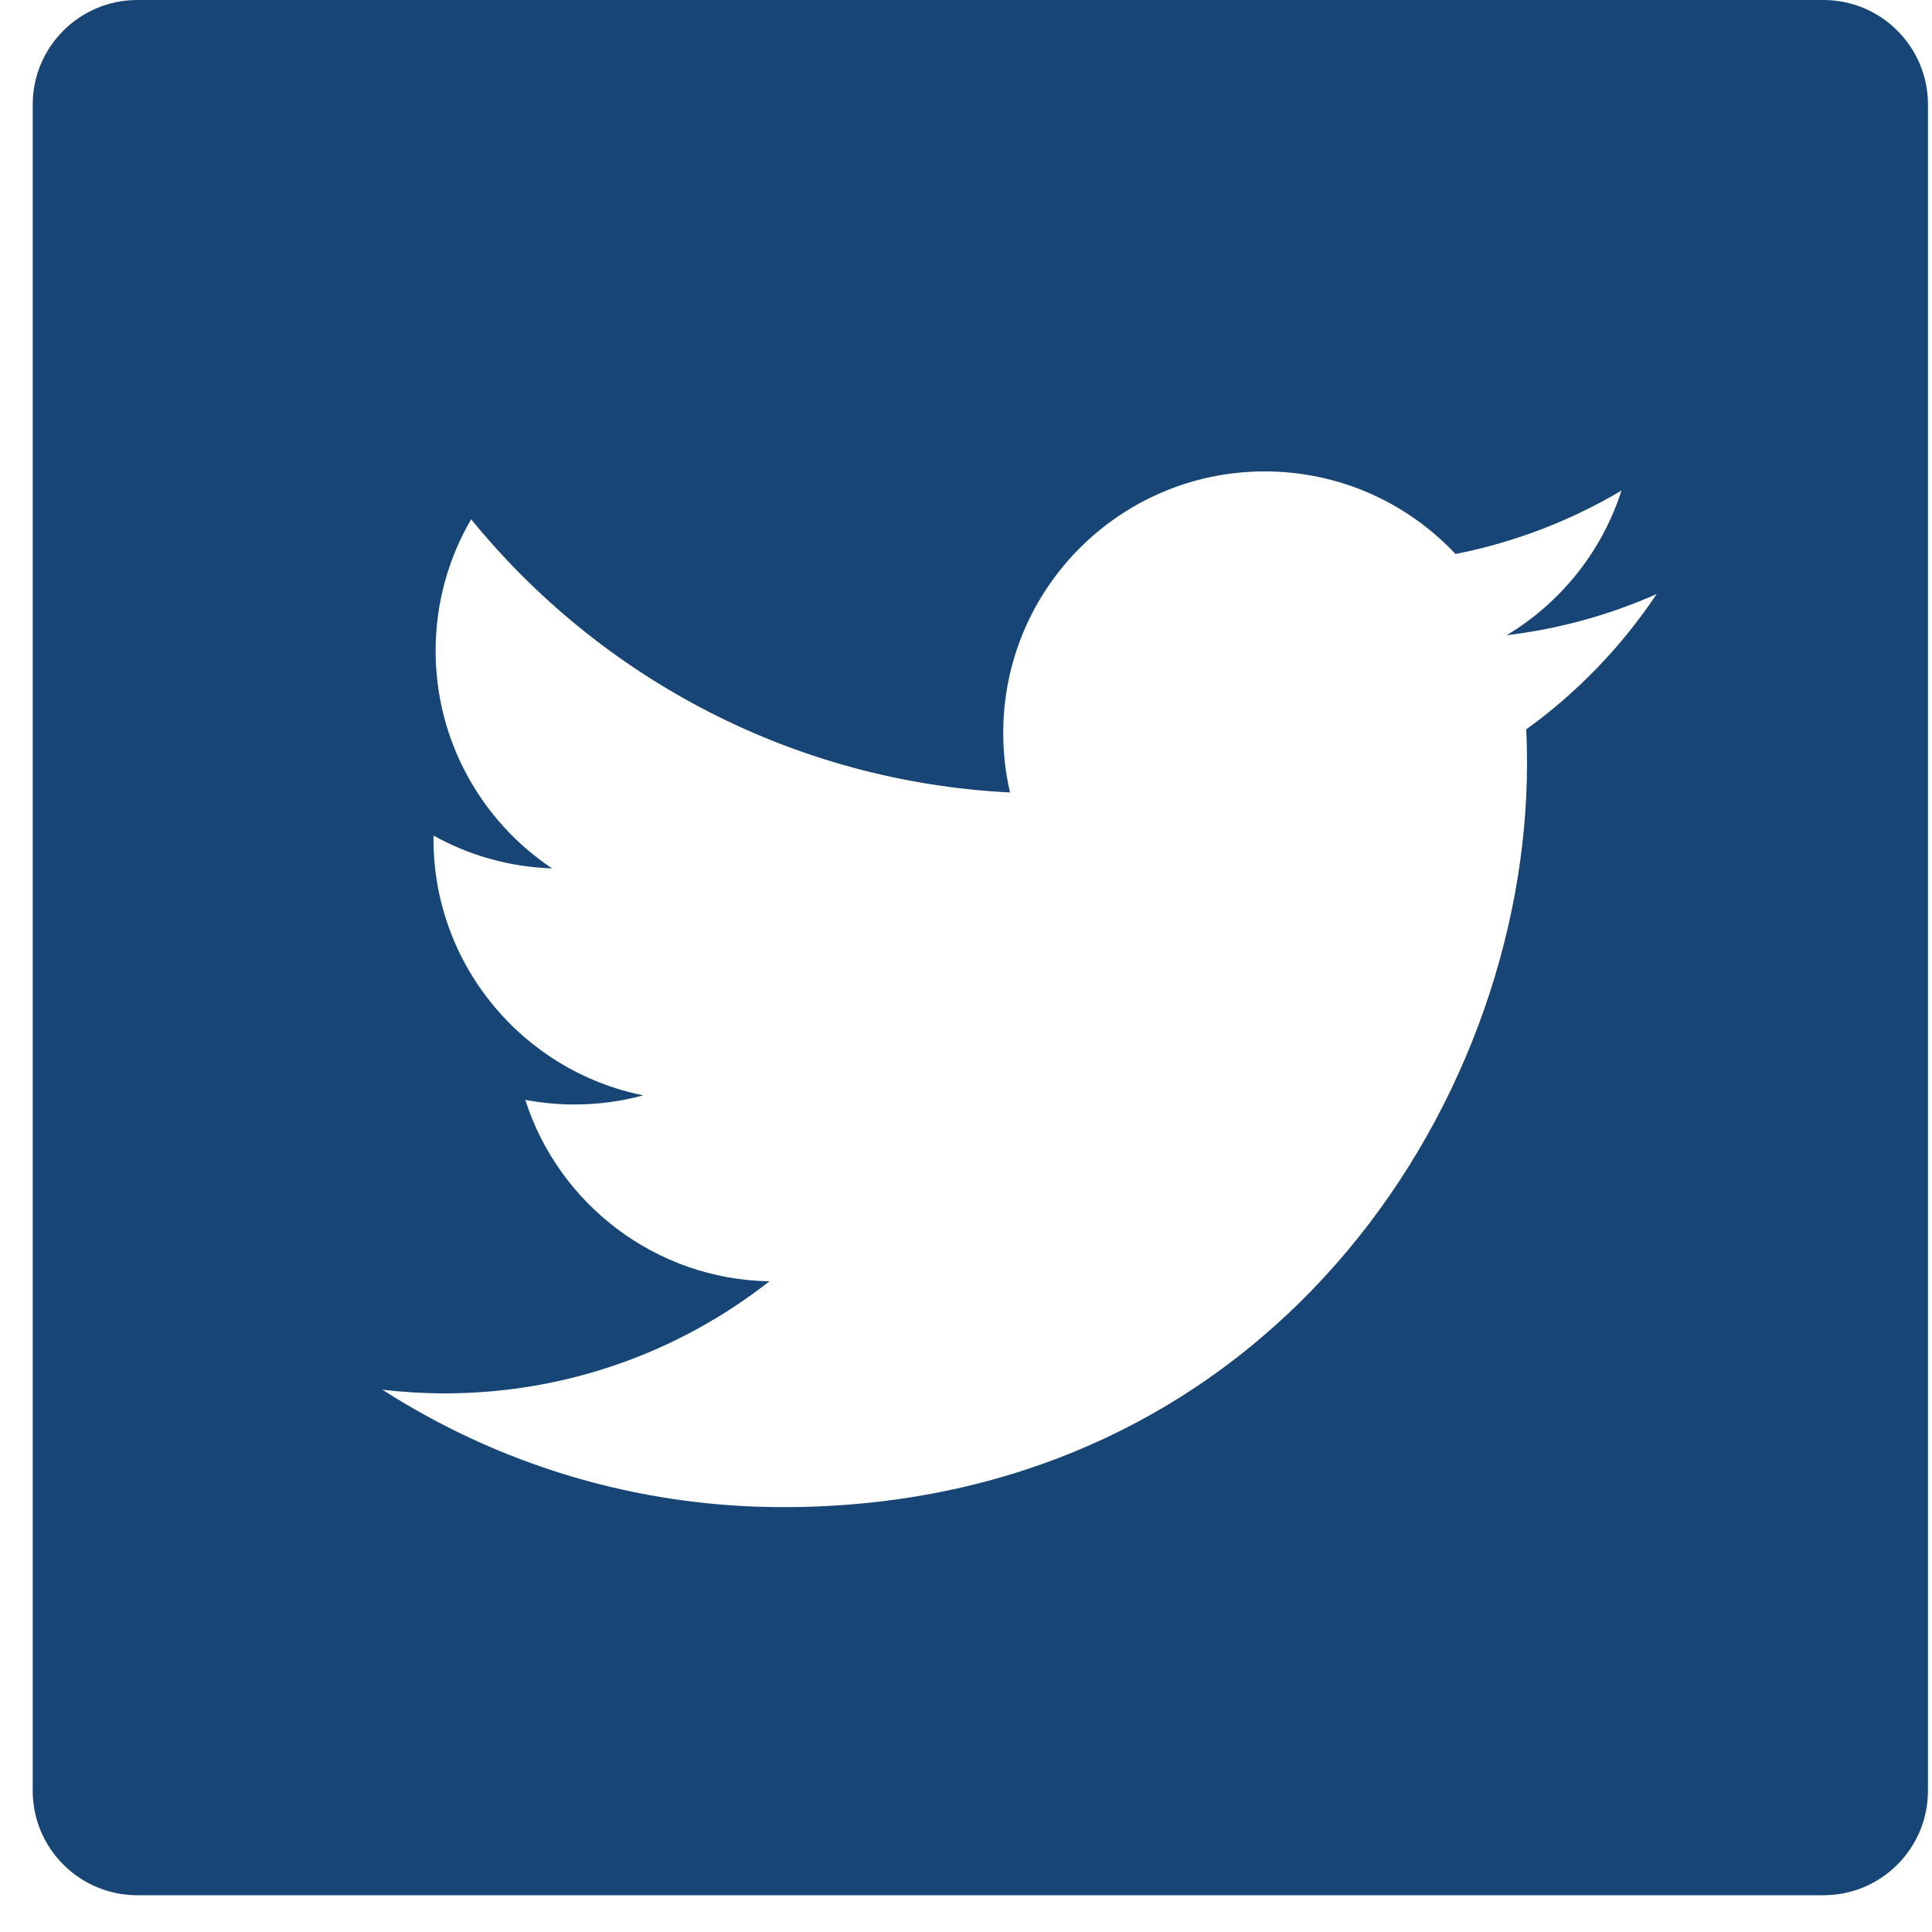<?xml version="1.0" encoding="UTF-8"?>
<svg width="44px" height="44px" viewBox="0 0 44 44" version="1.1" xmlns="http://www.w3.org/2000/svg" xmlns:xlink="http://www.w3.org/1999/xlink">
    <title>Fill 7</title>
    <g id="Page-1" stroke="none" stroke-width="1" fill="none" fill-rule="evenodd">
        <g id="2021-03-WEB-Fuse-HmPg" transform="translate(-549, -9656)" fill="#174576">
            <path d="M592.908,9696.782 L592.908,9658.381 C592.908,9657.066 591.841,9656 590.527,9656 L552.129,9656 C550.813,9656 549.745,9657.066 549.745,9658.381 L549.745,9696.782 C549.745,9698.098 550.813,9699.163 552.129,9699.163 L590.527,9699.163 C591.841,9699.163 592.908,9698.098 592.908,9696.782 M583.312,9670.467 C584.516,9670.322 585.664,9670.002 586.73,9669.528 C585.932,9670.724 584.923,9671.771 583.759,9672.611 C583.772,9672.868 583.777,9673.123 583.777,9673.382 C583.777,9681.25 577.788,9690.324 566.836,9690.324 C563.472,9690.324 560.342,9689.339 557.709,9687.65 C558.173,9687.703 558.649,9687.733 559.127,9687.733 C561.919,9687.733 564.486,9686.779 566.523,9685.181 C563.918,9685.135 561.718,9683.412 560.963,9681.049 C561.325,9681.116 561.698,9681.154 562.082,9681.154 C562.625,9681.154 563.15,9681.082 563.65,9680.946 C560.927,9680.399 558.872,9677.993 558.872,9675.107 C558.872,9675.082 558.872,9675.057 558.875,9675.031 C559.676,9675.477 560.597,9675.745 561.573,9675.777 C559.974,9674.709 558.921,9672.886 558.921,9670.82 C558.921,9669.73 559.216,9668.706 559.73,9667.826 C562.665,9671.43 567.055,9673.8 572.003,9674.048 C571.9,9673.612 571.848,9673.159 571.848,9672.692 C571.848,9669.403 574.513,9666.736 577.804,9666.736 C579.515,9666.736 581.063,9667.46 582.148,9668.617 C583.504,9668.349 584.778,9667.855 585.928,9667.172 C585.483,9668.563 584.541,9669.73 583.312,9670.467" id="Fill-7"></path>
        </g>
    </g>
</svg>
